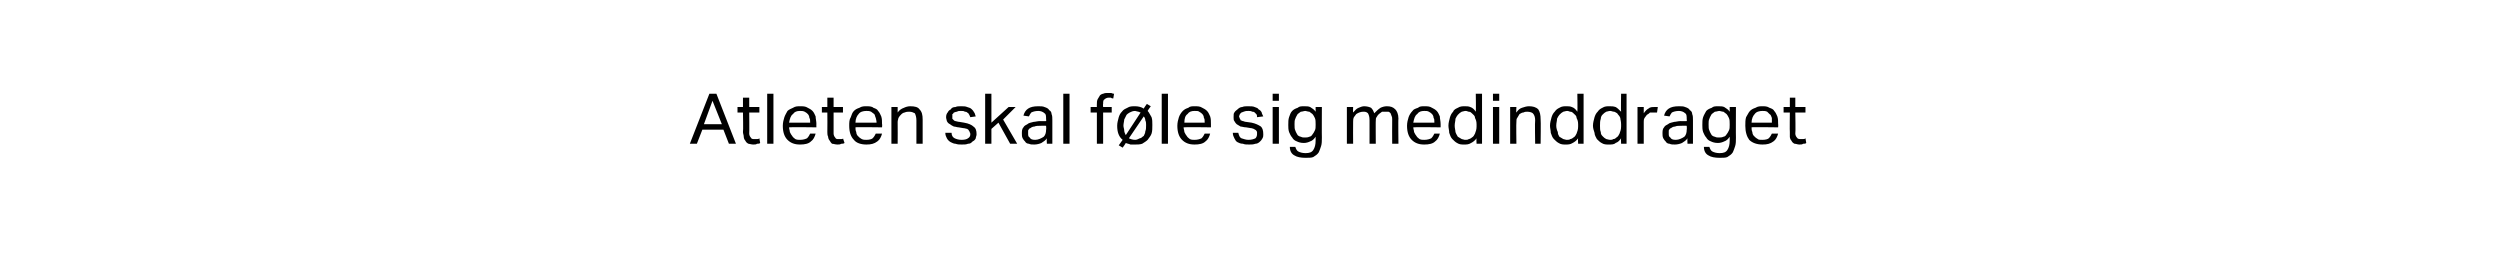 <?xml version="1.0" standalone="no"?><!DOCTYPE svg PUBLIC "-//W3C//DTD SVG 1.1//EN" "http://www.w3.org/Graphics/SVG/1.1/DTD/svg11.dtd"><svg xmlns="http://www.w3.org/2000/svg" version="1.1" width="320px" height="32.6px" viewBox="0 -1 320 32.6" style="top:-1px"><desc>Atleten skal f le sig medinddraget</desc><defs/><g id="Polygon300120"><path d="m90.8 11h.9l2.5 6.4h-.9l-.7-1.8h-2.7l-.7 1.8h-.9l2.5-6.4zm1.6 3.9l-1.2-3l-1.1 3h2.3zm2.7-1.5h-.7v-.7h.7v-1.2h.8v1.2h1.3v.7h-1.3s.03 2.68 0 2.7c0 .2.1.4.2.5c.1.2.2.2.5.2h.3c.1 0 .2 0 .3-.1l.1.6c-.1.1-.2.1-.4.1c-.1.1-.3.1-.5.1c-.2 0-.5-.1-.6-.1c-.2-.1-.3-.2-.4-.4c-.1-.1-.2-.3-.2-.5c0-.2-.1-.4-.1-.6c.05-.03 0-2.5 0-2.5zm3.1-2.4h.8v6.4h-.8V11zm6.2 5.1c-.1.4-.3.8-.6 1c-.3.3-.8.4-1.4.4c-.7 0-1.2-.2-1.6-.6c-.4-.4-.6-1-.6-1.8c0-.4.1-.8.2-1.1c.1-.3.3-.6.4-.8c.2-.2.5-.3.7-.4c.3-.2.6-.2.9-.2c.4 0 .7 0 1 .2c.2.1.4.2.6.4c.2.2.3.5.4.7c0 .3.1.6.1 1c-.02-.04 0 .4 0 .4c0 0-3.48-.05-3.5 0c0 .2.1.4.1.6c.1.2.2.4.3.5c.1.2.3.3.4.4c.2.1.4.1.6.1c.4 0 .7-.1.9-.2c.2-.2.3-.4.4-.6h.7zm-.7-1.4c0-.3 0-.5-.1-.6c0-.2-.1-.4-.2-.5c-.1-.1-.2-.2-.4-.3c-.2-.1-.4-.1-.6-.1c-.4 0-.7.1-.9.4c-.3.2-.4.6-.5 1.1h2.7zm2.2-1.3h-.7v-.7h.7v-1.2h.8v1.2h1.2v.7h-1.2v2.7c0 .2.1.4.2.5c.1.2.2.2.4.2h.4c.1 0 .2 0 .2-.1l.2.6c-.1.1-.3.1-.4.1c-.2.1-.3.1-.5.1c-.3 0-.5-.1-.7-.1c-.1-.1-.2-.2-.3-.4c-.1-.1-.2-.3-.2-.5c-.1-.2-.1-.4-.1-.6c.02-.03 0-2.5 0-2.5zm7 2.7c-.1.4-.3.8-.6 1c-.4.3-.8.4-1.4.4c-.7 0-1.3-.2-1.6-.6c-.4-.4-.6-1-.6-1.8c0-.4 0-.8.2-1.1c.1-.3.2-.6.4-.8c.2-.2.4-.3.7-.4c.3-.2.6-.2.9-.2c.3 0 .7 0 .9.2c.3.1.5.2.6.4c.2.2.3.5.4.7c.1.3.1.6.1 1c.04-.04 0 .4 0 .4c0 0-3.42-.05-3.4 0c0 .2 0 .4.1.6c0 .2.1.4.2.5c.2.2.3.3.5.4c.2.1.4.1.6.1c.4 0 .7-.1.8-.2c.2-.2.3-.4.4-.6h.8zm-.7-1.4c0-.3-.1-.5-.1-.6c-.1-.2-.1-.4-.2-.5c-.1-.1-.3-.2-.4-.3c-.2-.1-.4-.1-.6-.1c-.4 0-.8.1-1 .4c-.2.2-.4.6-.4 1.1h2.7zm1.9-2h.8v.7c.2-.3.5-.5.8-.6c.2-.1.5-.2.8-.2c.6 0 1 .1 1.2.4c.3.3.4.7.4 1.3v3.1h-.8v-3c0-.4-.1-.7-.2-.9c-.2-.1-.4-.2-.7-.2c-.2 0-.4 0-.6.1c-.1 0-.3.1-.4.2c-.2.2-.3.3-.4.5c0 .1-.1.3-.1.5c.02.03 0 2.8 0 2.8h-.8v-4.7zm7.7 3.3c0 .4.2.6.4.7c.2.1.5.2.9.2c.4 0 .7-.1.8-.2c.2-.1.3-.3.3-.5c0-.1 0-.2-.1-.3c0-.1 0-.1-.1-.2c0-.1-.1-.1-.2-.2c-.1 0-.3-.1-.5-.1l-.6-.1c-.2 0-.4-.1-.6-.1c-.2-.1-.4-.2-.5-.3c-.2-.1-.3-.2-.4-.4c0-.1-.1-.3-.1-.5c0-.3.1-.5.2-.6c.1-.2.2-.3.4-.4c.1-.2.3-.3.6-.3c.2-.1.4-.1.7-.1c.3 0 .6 0 .8.1c.3.1.4.1.6.3c.1.1.2.2.3.4c.1.1.1.3.2.5l-.7.1c-.1-.2-.1-.3-.2-.4c0-.1-.1-.1-.2-.2c-.1-.1-.2-.1-.3-.1c-.1-.1-.3-.1-.5-.1c-.2 0-.4 0-.5.1c-.2 0-.3.1-.4.1c-.1.1-.1.2-.2.2v.6l.2.2s.1.1.2.1c.1 0 .3.1.5.1l.6.1c.6.1 1 .3 1.2.5c.3.2.4.5.4 1c0 .2-.1.3-.1.5c-.1.2-.2.3-.4.4c-.2.2-.3.3-.6.3c-.2.1-.5.1-.8.1c-.3 0-.5 0-.8-.1c-.2 0-.4-.1-.6-.2c-.2-.1-.4-.3-.5-.5c-.1-.2-.2-.4-.2-.7h.8zm4.3-5h.8v3.7l2.2-2h.9l-1.6 1.6l1.8 3.1h-.9l-1.5-2.7l-.9.8v1.9h-.8V11zm7.9 5.7c-.2.3-.4.4-.7.6c-.2.1-.6.2-.9.2c-.3 0-.5 0-.7-.1c-.2 0-.4-.1-.5-.3c-.1-.1-.2-.2-.3-.4c-.1-.2-.1-.4-.1-.6c0-.3 0-.6.2-.8c.1-.2.3-.3.5-.4c.2-.2.5-.2.8-.3c.2 0 .5-.1.8-.1c.04.02.8 0 .8 0c0 0 .04-.18 0-.2c0-.4 0-.7-.2-.8c-.2-.2-.5-.3-.8-.3c-.4 0-.7.1-.9.2c-.1.1-.2.3-.3.5l-.7-.1c.1-.4.3-.7.6-.9c.3-.2.7-.3 1.3-.3c.3 0 .6 0 .8.1c.3.1.5.2.6.4c.2.1.3.3.3.5c.1.2.1.5.1.8v3h-.7s-.04-.65 0-.7zm-.1-1.6s-.71-.02-.7 0c-.3 0-.6 0-.8.1c-.2 0-.4.1-.5.2c-.1 0-.2.1-.3.3v.4c0 .2 0 .4.2.5c.1.2.3.3.7.3c.4 0 .8-.2 1.1-.4c.2-.2.3-.5.3-.9c.04-.02 0-.5 0-.5zm2.2-4.1h.8v6.4h-.8V11zm4.3 2.4h-.8v-.7h.8s-.02-.37 0-.4c0-.2 0-.4.1-.6c.1-.2.2-.3.3-.5c.1-.1.3-.2.4-.2c.2-.1.4-.1.6-.1h.4c.1 0 .2.1.4.1l-.1.6c-.1 0-.2 0-.3-.1h-.3c-.2 0-.4.1-.5.2c-.2.1-.2.3-.2.6c-.04.01 0 .4 0 .4h1.1v.7h-1.1v4h-.8v-4zm3.3 3.5c-.5-.4-.7-1-.7-1.8c0-.4.1-.7.2-1.1c.1-.3.2-.5.4-.7c.2-.3.5-.4.7-.5c.3-.2.6-.2 1-.2c.4 0 .8.1 1.1.3c0-.05.4-.6.4-.6l.5.3s-.43.6-.4.6c.2.2.3.5.5.8c.1.3.1.6.1 1c0 .4 0 .8-.1 1.1c-.1.3-.3.5-.5.8c-.2.2-.4.3-.7.5c-.3.1-.6.1-.9.1h-.6c-.2-.1-.4-.1-.6-.2c.04-.01-.4.6-.4.6l-.5-.3l.5-.7zm2.3-3.5c-.1 0-.2-.1-.3-.1c-.1 0-.3-.1-.4-.1c-.3 0-.5.1-.7.2c-.2.1-.3.2-.4.3l-.3.6c0 .2-.1.5-.1.8c0 .2.1.4.1.6c0 .2.1.4.2.6l1.9-2.9zm-1.5 3.3c.2.1.5.2.8.2c.2 0 .4-.1.6-.2c.2 0 .3-.2.5-.3c.1-.2.2-.4.2-.6c.1-.2.1-.5.1-.8c0-.2 0-.4-.1-.6c0-.2-.1-.4-.2-.5l-1.9 2.8zm4.2-5.7h.8v6.4h-.8V11zm6.2 5.1c-.1.4-.3.8-.6 1c-.3.3-.8.4-1.4.4c-.7 0-1.2-.2-1.6-.6c-.4-.4-.6-1-.6-1.8c0-.4.1-.8.2-1.1c.1-.3.3-.6.5-.8c.2-.2.4-.3.7-.4c.2-.2.5-.2.8-.2c.4 0 .7 0 1 .2c.2.1.4.2.6.4c.2.2.3.5.4.7c.1.3.1.6.1 1v.4s-3.46-.05-3.5 0c0 .2.1.4.1.6c.1.2.2.4.3.5c.1.2.3.3.4.4c.2.1.4.1.6.1c.4 0 .7-.1.9-.2c.2-.2.3-.4.4-.6h.7zm-.7-1.4c0-.3 0-.5-.1-.6c0-.2-.1-.4-.2-.5c-.1-.1-.2-.2-.4-.3c-.1-.1-.3-.1-.6-.1c-.4 0-.7.1-.9.4c-.3.2-.4.6-.4 1.1h2.6zm4.3 1.3c.1.4.2.6.4.7c.3.1.6.2.9.2c.4 0 .7-.1.9-.2c.1-.1.2-.3.2-.5v-.3c0-.1-.1-.1-.1-.2c-.1-.1-.2-.1-.3-.2c-.1 0-.2-.1-.4-.1l-.6-.1c-.3 0-.5-.1-.7-.1c-.2-.1-.3-.2-.5-.3c-.1-.1-.2-.2-.3-.4c-.1-.1-.1-.3-.1-.5c0-.3 0-.5.1-.6c.1-.2.3-.3.4-.4c.2-.2.4-.3.6-.3c.2-.1.5-.1.7-.1c.4 0 .7 0 .9.1c.2.1.4.1.5.3c.2.1.3.2.4.4c0 .1.1.3.2.5l-.8.1c0-.2 0-.3-.1-.4l-.2-.2c-.1-.1-.2-.1-.3-.1c-.2-.1-.3-.1-.5-.1c-.2 0-.4 0-.6.1c-.1 0-.2.1-.3.1l-.2.2c0 .1-.1.2-.1.3c0 .1.1.2.1.3c0 0 .1.1.1.2c.1 0 .2.1.3.1c.1 0 .2.1.4.1l.7.1c.5.1.9.3 1.2.5c.2.2.3.5.3 1c0 .2 0 .3-.1.5c-.1.2-.2.3-.3.4c-.2.2-.4.3-.6.3c-.3.1-.5.1-.8.1c-.3 0-.6 0-.8-.1c-.3 0-.5-.1-.7-.2c-.2-.1-.3-.3-.4-.5c-.1-.2-.2-.4-.2-.7h.7zm4.4-3.3h.8v4.7h-.8v-4.7zm0-1.7h.8v.9h-.8v-.9zm2.9 6.8c.1.3.2.5.4.6c.2.1.5.2.9.2c.5 0 .8-.1 1-.4c.2-.3.3-.7.3-1.2v-.5c-.2.3-.4.5-.7.6c-.2.1-.5.2-.8.2c-.4 0-.7-.1-.9-.2c-.3-.1-.5-.3-.6-.5c-.2-.2-.3-.5-.4-.7c-.1-.3-.1-.6-.1-.9c0-.4 0-.7.1-1c.1-.3.2-.6.4-.8c.2-.2.4-.3.7-.4c.2-.2.5-.2.8-.2c.3 0 .6 0 .8.1c.3.2.5.3.7.6v-.6h.8s-.02 3.93 0 3.9c0 .4 0 .8-.1 1.1c-.1.3-.2.6-.3.8c-.2.3-.4.4-.7.6c-.2.1-.6.1-1 .1c-.6 0-1.1-.1-1.4-.3c-.4-.2-.6-.6-.6-1.1h.7zm2.6-2.9c0-.3 0-.6-.1-.8c-.1-.2-.2-.4-.3-.5c-.1-.1-.3-.2-.4-.3c-.2 0-.4-.1-.5-.1c-.2 0-.4.1-.6.1c-.1.1-.3.2-.4.3c-.1.2-.2.3-.3.6c-.1.2-.1.4-.1.7c0 .4 0 .6.1.8c.1.3.2.4.3.6c.1.1.3.2.4.2c.2.1.3.1.5.1c.2 0 .4 0 .6-.1c.1 0 .3-.1.4-.3c.1-.1.2-.3.3-.5c.1-.2.1-.4.1-.7v-.1zm4-2.2h.8s-.03.74 0 .7c.2-.2.4-.5.7-.6c.2-.1.5-.2.7-.2c.4 0 .7.1.9.2c.2.2.3.4.4.7c.3-.3.5-.5.8-.7c.2-.1.5-.2.8-.2c.5 0 .8.1 1.1.4c.2.2.4.6.4 1.2c-.04-.04 0 3.2 0 3.2h-.8s-.02-3.06 0-3.1c0-.2 0-.3-.1-.5c0-.1-.1-.2-.1-.3c-.1-.1-.2-.2-.3-.2h-.8c-.1.1-.3.2-.4.3c-.1.1-.2.2-.3.4c-.1.1-.1.3-.1.5c-.02-.05 0 2.9 0 2.9h-.8v-3c0-.5-.1-.7-.2-.9c-.2-.2-.4-.2-.6-.2c-.3 0-.6.1-.9.3c-.1.1-.2.3-.3.4c-.1.2-.1.4-.1.6c-.02.01 0 2.8 0 2.8h-.8v-4.7zm11.9 3.4c-.1.4-.3.8-.6 1c-.3.3-.8.4-1.4.4c-.7 0-1.2-.2-1.6-.6c-.4-.4-.6-1-.6-1.8c0-.4.1-.8.2-1.1c.1-.3.3-.6.5-.8c.1-.2.4-.3.7-.4c.2-.2.5-.2.8-.2c.4 0 .7 0 1 .2c.2.1.4.2.6.4c.2.2.3.5.4.7c0 .3.1.6.1 1v.4s-3.47-.05-3.5 0c0 .2.1.4.1.6c.1.2.2.4.3.5c.1.2.3.3.4.4c.2.1.4.1.6.1c.4 0 .7-.1.9-.2c.2-.2.3-.4.4-.6h.7zm-.7-1.4c0-.3 0-.5-.1-.6c0-.2-.1-.4-.2-.5c-.1-.1-.2-.2-.4-.3c-.2-.1-.3-.1-.6-.1c-.4 0-.7.1-.9.4c-.3.2-.4.6-.5 1.1h2.7zm5.4 2c-.2.3-.5.5-.7.6c-.3.2-.6.2-.9.2c-.3 0-.6 0-.9-.2c-.2-.1-.4-.3-.6-.5c-.2-.2-.3-.5-.4-.8c0-.3-.1-.6-.1-.9c0-.4.1-.7.2-1.1c.1-.3.2-.5.4-.7c.1-.3.4-.4.6-.5c.3-.2.6-.2.9-.2c.2 0 .5 0 .7.1c.3.1.5.3.7.6c.04 0 0-2.3 0-2.3h.8v6.4h-.7s-.04-.68 0-.7zm0-1.8c0-.4-.1-.6-.2-.8c0-.3-.2-.4-.4-.6c-.1-.1-.2-.2-.4-.2c-.1 0-.2-.1-.4-.1c-.2 0-.4.1-.5.1c-.2.1-.3.2-.5.4c-.1.1-.2.3-.3.5c0 .3-.1.5-.1.9c0 .3.1.6.1.8c.1.3.2.4.3.6c.2.1.3.2.5.3c.1 0 .3.1.4.1c.2 0 .4 0 .5-.1c.1 0 .3-.1.4-.2c.2-.1.3-.3.4-.5c.1-.3.2-.5.2-.9v-.3zm2.1-2.2h.8v4.7h-.8v-4.7zm0-1.7h.8v.9h-.8v-.9zm2.2 1.7h.8s-.05.74 0 .7c.2-.3.4-.5.7-.6c.3-.1.6-.2.9-.2c.5 0 .9.1 1.2.4c.2.3.3.7.3 1.3c.04-.01 0 3.1 0 3.1h-.7s-.05-2.96 0-3c0-.4-.1-.7-.3-.9c-.1-.1-.4-.2-.7-.2c-.2 0-.3 0-.5.1c-.2 0-.3.1-.5.2c-.1.2-.2.3-.3.5c-.1.1-.1.3-.1.5c-.04.03 0 2.8 0 2.8h-.8v-4.7zm8.7 4c-.2.3-.5.5-.7.6c-.3.2-.6.2-.9.2c-.3 0-.6 0-.9-.2c-.2-.1-.4-.3-.6-.5c-.2-.2-.3-.5-.4-.8c0-.3-.1-.6-.1-.9c0-.4.1-.7.2-1.1c.1-.3.2-.5.4-.7c.2-.3.4-.4.6-.5c.3-.2.6-.2.9-.2c.2 0 .5 0 .7.1c.3.1.5.3.7.6c.04 0 0-2.3 0-2.3h.8v6.4h-.7s-.04-.68 0-.7zm0-1.8c0-.4-.1-.6-.2-.8c0-.3-.2-.4-.4-.6c-.1-.1-.2-.2-.4-.2c-.1 0-.2-.1-.4-.1c-.2 0-.4.1-.5.1c-.2.1-.3.2-.5.4c-.1.1-.2.3-.3.5c0 .3-.1.5-.1.9c0 .3.1.6.2.8c0 .3.1.4.2.6c.2.1.3.2.5.3c.1 0 .3.1.4.1c.2 0 .4 0 .5-.1c.1 0 .3-.1.4-.2c.2-.1.3-.3.4-.5c.1-.3.2-.5.2-.9v-.3zm5.5 1.8c-.2.3-.4.5-.7.6c-.2.2-.5.2-.9.2c-.3 0-.6 0-.9-.2c-.2-.1-.4-.3-.6-.5c-.1-.2-.3-.5-.3-.8c-.1-.3-.2-.6-.2-.9c0-.4.1-.7.2-1.1c.1-.3.2-.5.4-.7c.2-.3.4-.4.6-.5c.3-.2.6-.2.9-.2c.3 0 .5 0 .8.1c.2.1.4.3.7.6c-.04 0 0-2.3 0-2.3h.7v6.4h-.7s-.03-.68 0-.7zm0-1.8c0-.4-.1-.6-.1-.8c-.1-.3-.3-.4-.4-.6c-.2-.1-.3-.2-.4-.2c-.2 0-.3-.1-.5-.1c-.2 0-.4.1-.5.1c-.2.1-.3.2-.5.4c-.1.1-.2.3-.2.5c-.1.3-.1.5-.1.9c0 .3 0 .6.1.8c0 .3.1.4.3.6c.1.1.2.2.4.3c.1 0 .3.1.5.1c.1 0 .3 0 .4-.1c.2 0 .3-.1.4-.2c.2-.1.3-.3.4-.5c.1-.3.2-.5.2-.9v-.3zm2.1-2.2h.8v.8c.2-.3.4-.5.6-.6c.2-.2.5-.2.7-.2h.5l-.1.7h-.9c-.1.1-.2.2-.4.3c-.1.1-.2.3-.3.4c-.1.2-.1.3-.1.5v2.8h-.8v-4.7zm6.4 4c-.2.3-.4.4-.7.6c-.2.1-.6.2-.9.2c-.3 0-.5 0-.7-.1c-.2 0-.4-.1-.5-.3c-.1-.1-.2-.2-.3-.4c-.1-.2-.1-.4-.1-.6c0-.3 0-.6.2-.8c.1-.2.3-.3.5-.4c.2-.2.5-.2.8-.3c.2 0 .5-.1.8-.1c.04.02.8 0 .8 0c0 0 .04-.18 0-.2c0-.4 0-.7-.2-.8c-.2-.2-.5-.3-.8-.3c-.4 0-.7.1-.9.2c-.1.1-.2.3-.3.5l-.7-.1c.1-.4.3-.7.6-.9c.3-.2.7-.3 1.3-.3c.3 0 .6 0 .8.1c.3.1.5.2.6.4c.2.1.3.3.3.5c.1.2.1.5.1.8v3h-.7s-.04-.65 0-.7zm-.1-1.6s-.71-.02-.7 0c-.3 0-.6 0-.8.1c-.2 0-.4.1-.5.2c-.1 0-.2.1-.3.3v.4c0 .2 0 .4.2.5c.1.2.3.3.7.3c.4 0 .8-.2 1.1-.4c.2-.2.3-.5.3-.9c.04-.02 0-.5 0-.5zm2.9 2.7c.1.3.2.5.4.6c.2.1.5.2.9.2c.5 0 .8-.1 1-.4c.2-.3.3-.7.3-1.2v-.5c-.2.3-.4.5-.7.6c-.2.1-.5.2-.8.2c-.4 0-.7-.1-.9-.2c-.3-.1-.5-.3-.6-.5c-.2-.2-.3-.5-.4-.7c-.1-.3-.1-.6-.1-.9c0-.4 0-.7.1-1c.1-.3.3-.6.4-.8c.2-.2.4-.3.7-.4c.2-.2.5-.2.8-.2c.3 0 .6 0 .8.1c.3.2.5.3.7.6v-.6h.8s-.02 3.93 0 3.9c0 .4 0 .8-.1 1.1c-.1.3-.2.6-.3.8c-.2.3-.4.4-.7.6c-.2.1-.6.1-1 .1c-.6 0-1.1-.1-1.4-.3c-.4-.2-.6-.6-.6-1.1h.7zm2.6-2.9c0-.3 0-.6-.1-.8c-.1-.2-.2-.4-.3-.5c-.1-.1-.3-.2-.4-.3c-.2 0-.4-.1-.5-.1c-.2 0-.4.1-.6.1c-.1.1-.3.2-.4.3c-.1.2-.2.3-.3.6c-.1.2-.1.4-.1.7c0 .4 0 .6.1.8c.1.3.2.4.3.6c.1.1.3.2.4.2c.2.1.3.1.5.1c.2 0 .4 0 .6-.1c.1 0 .3-.1.4-.3c.1-.1.2-.3.3-.5c.1-.2.1-.4.1-.7v-.1zm6.2 1.2c-.1.4-.3.8-.6 1c-.4.3-.8.4-1.4.4c-.7 0-1.3-.2-1.7-.6c-.3-.4-.5-1-.5-1.8c0-.4 0-.8.1-1.1c.2-.3.3-.6.5-.8c.2-.2.4-.3.7-.4c.3-.2.6-.2.9-.2c.3 0 .6 0 .9.2c.3.1.5.2.6.4c.2.2.3.5.4.7c.1.3.1.6.1 1c.03-.04 0 .4 0 .4c0 0-3.43-.05-3.4 0c0 .2 0 .4.1.6c0 .2.1.4.2.5c.2.2.3.3.5.4c.1.1.3.1.6.1c.4 0 .7-.1.8-.2c.2-.2.3-.4.4-.6h.8zm-.8-1.4v-.6c-.1-.2-.1-.4-.3-.5l-.3-.3c-.2-.1-.4-.1-.6-.1c-.4 0-.8.1-1 .4c-.2.2-.4.6-.4 1.1h2.6zm2.3-1.3h-.8v-.7h.8v-1.2h.7v1.2h1.3v.7h-1.3s.05 2.68 0 2.7c0 .2.1.4.2.5c.1.2.3.2.5.2h.3c.1 0 .2 0 .3-.1l.1.6c-.1.1-.2.1-.4.1c-.1.1-.3.1-.5.1c-.2 0-.4-.1-.6-.1c-.2-.1-.3-.2-.4-.4c-.1-.1-.2-.3-.2-.5v-.6c-.03-.03 0-2.5 0-2.5z" stroke="none" fill="#000"/></g></svg>